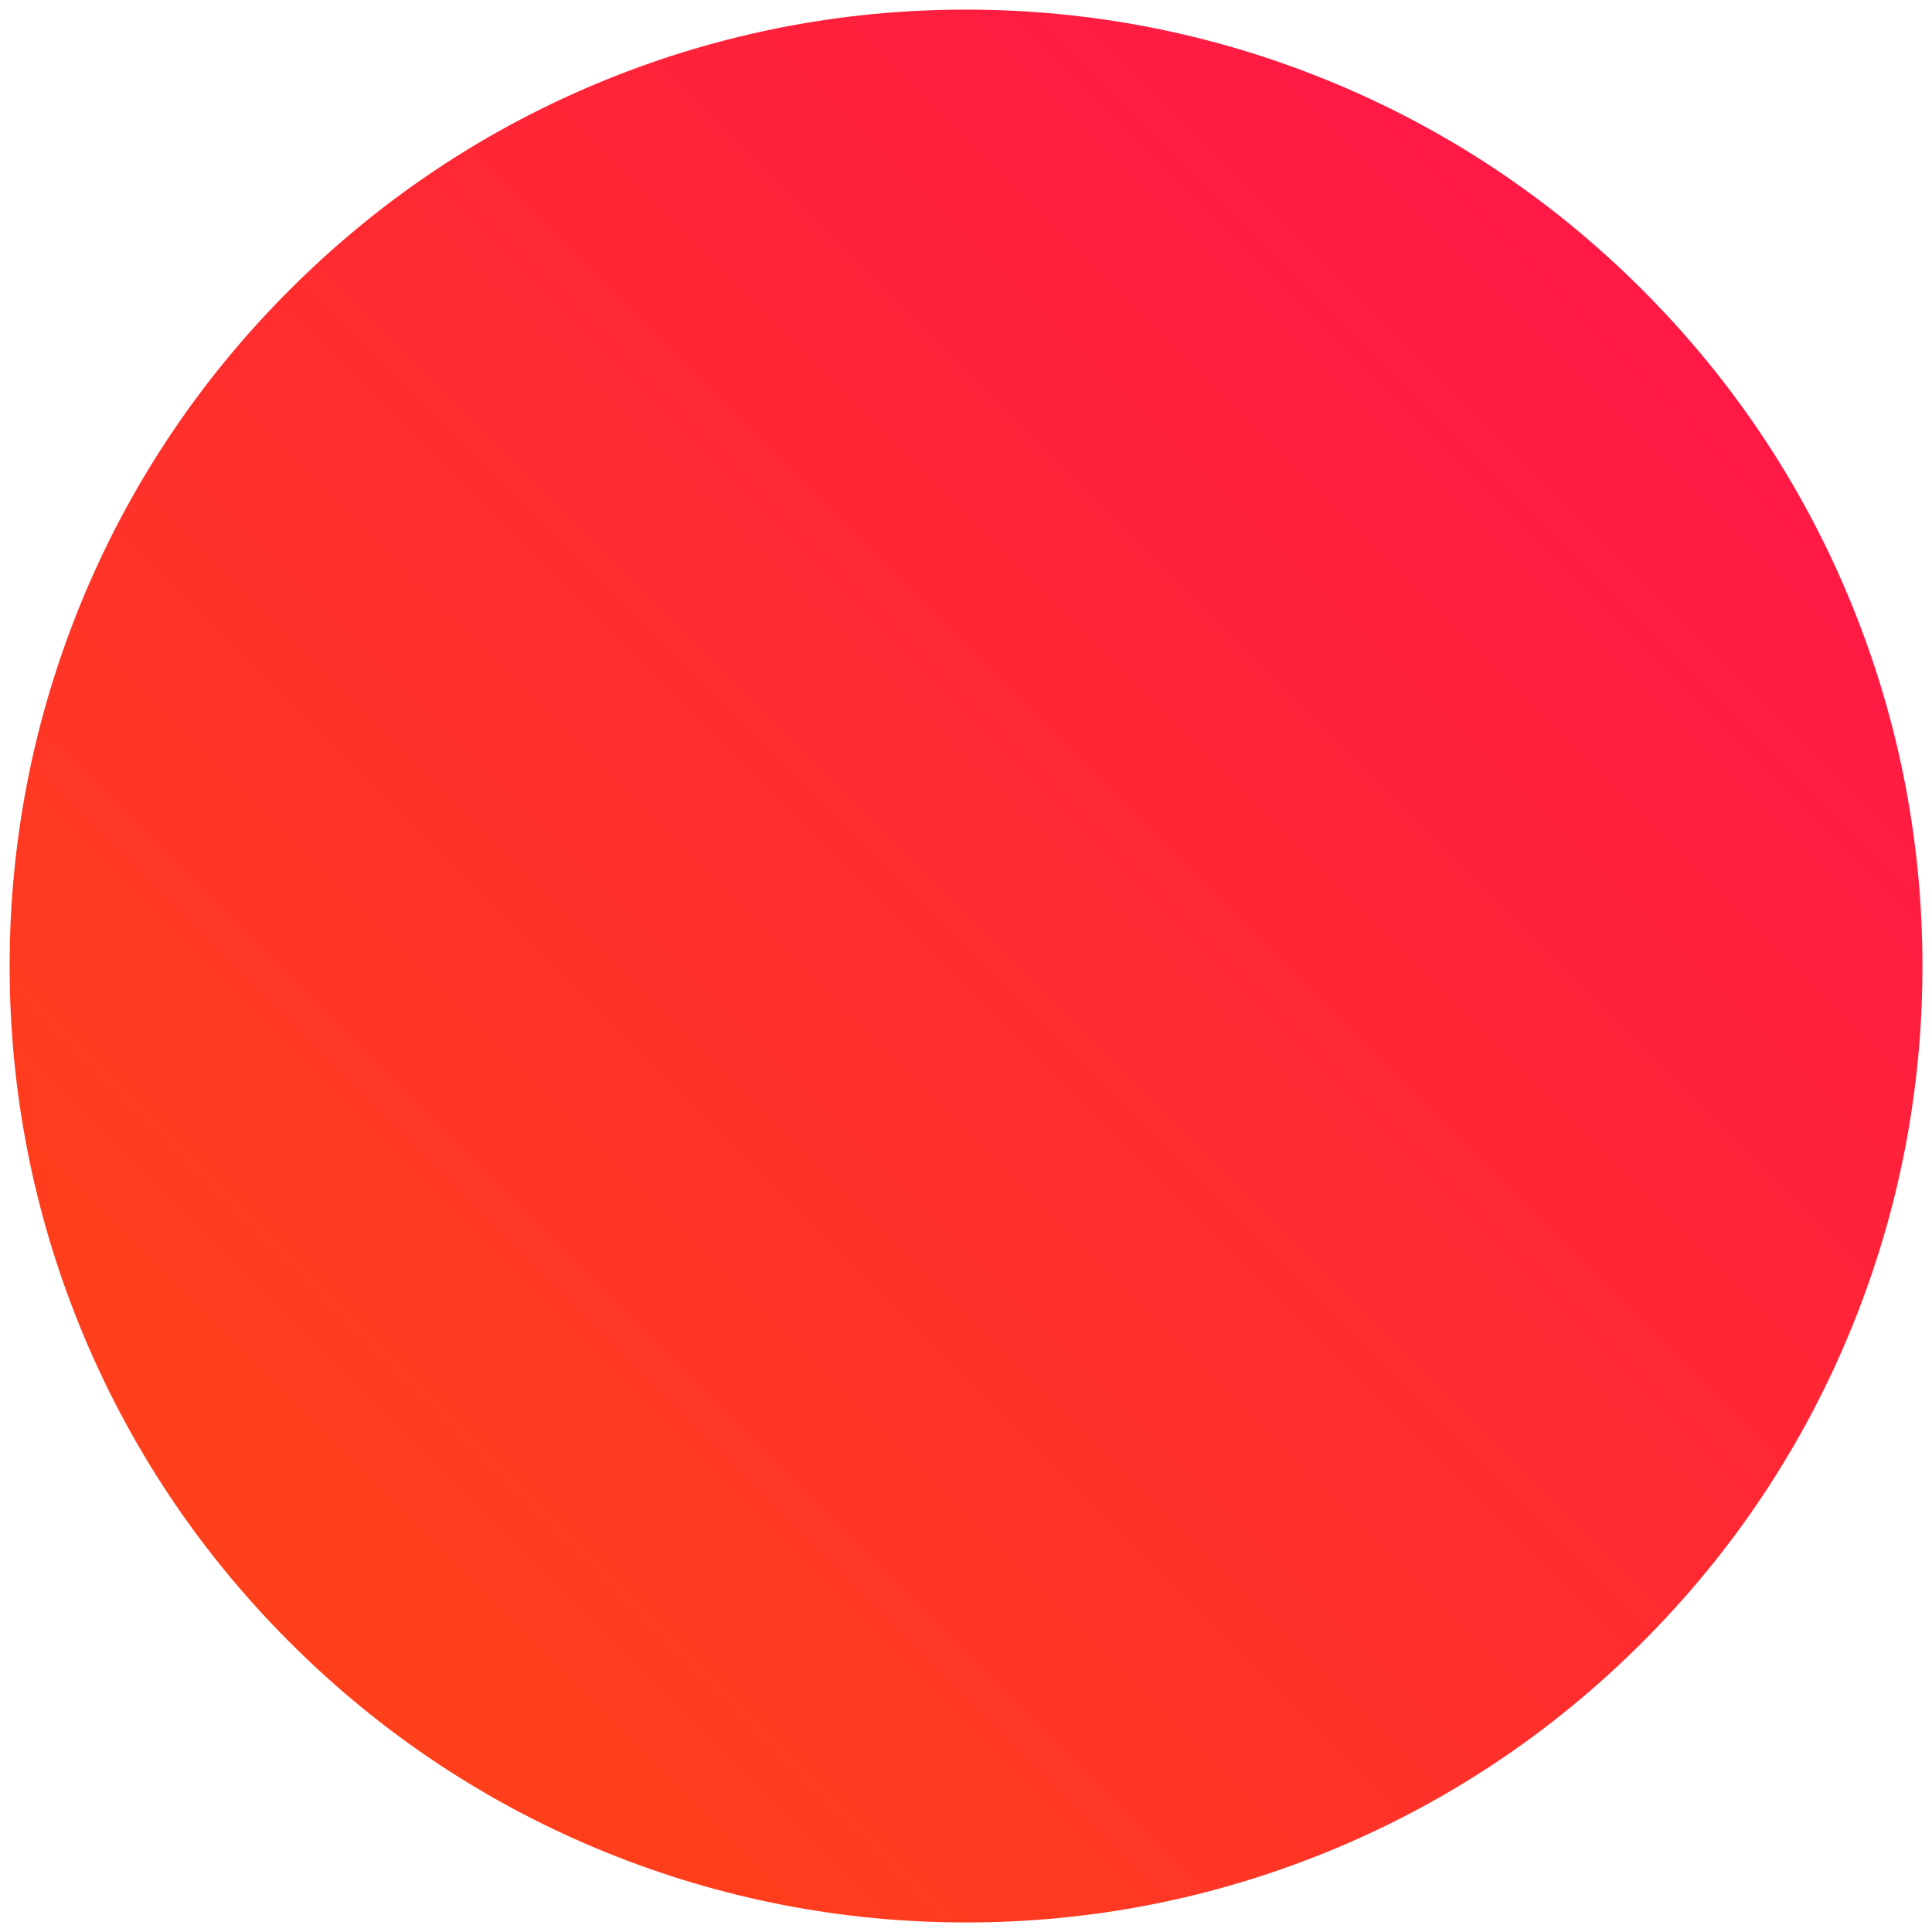 <?xml version="1.0" encoding="UTF-8"?>
<svg id="Camada_1" xmlns="http://www.w3.org/2000/svg" version="1.1" xmlns:xlink="http://www.w3.org/1999/xlink" viewBox="0 0 512 512">
  <!-- Generator: Adobe Illustrator 29.0.1, SVG Export Plug-In . SVG Version: 2.1.0 Build 192)  -->
  <defs>
    <style>
      .st0 {
        fill: url(#Gradiente_sem_nome_8);
      }
    </style>
    <linearGradient id="Gradiente_sem_nome_8" data-name="Gradiente sem nome 8" x1="104.84" y1="200.79" x2="611.77" y2="200.79" gradientTransform="translate(-139.34 367.38) rotate(-45)" gradientUnits="userSpaceOnUse">
      <stop offset=".01" stop-color="#ff401a"/>
      <stop offset=".98" stop-color="#ff1944"/>
    </linearGradient>
  </defs>
  <path class="st0" d="M435.23,435.23c-24.19,24.19-52.4,42.92-83.86,55.68-30.37,12.32-62.46,18.56-95.36,18.56-32.91,0-64.99-6.25-95.36-18.56-31.46-12.76-59.68-31.49-83.86-55.68-24.19-24.19-42.92-52.4-55.68-83.86-12.32-30.37-18.56-62.46-18.56-95.36,0-32.91,6.25-64.99,18.56-95.36,12.76-31.46,31.49-59.68,55.68-83.86,24.19-24.19,52.4-42.92,83.86-55.68,30.37-12.32,62.46-18.56,95.36-18.56,32.91,0,64.99,6.25,95.36,18.56,31.46,12.76,59.68,31.49,83.86,55.68,24.19,24.19,42.92,52.4,55.68,83.86,12.32,30.37,18.56,62.46,18.56,95.36,0,32.91-6.24,64.99-18.56,95.36-12.76,31.46-31.49,59.68-55.68,83.86Z"/>
</svg>